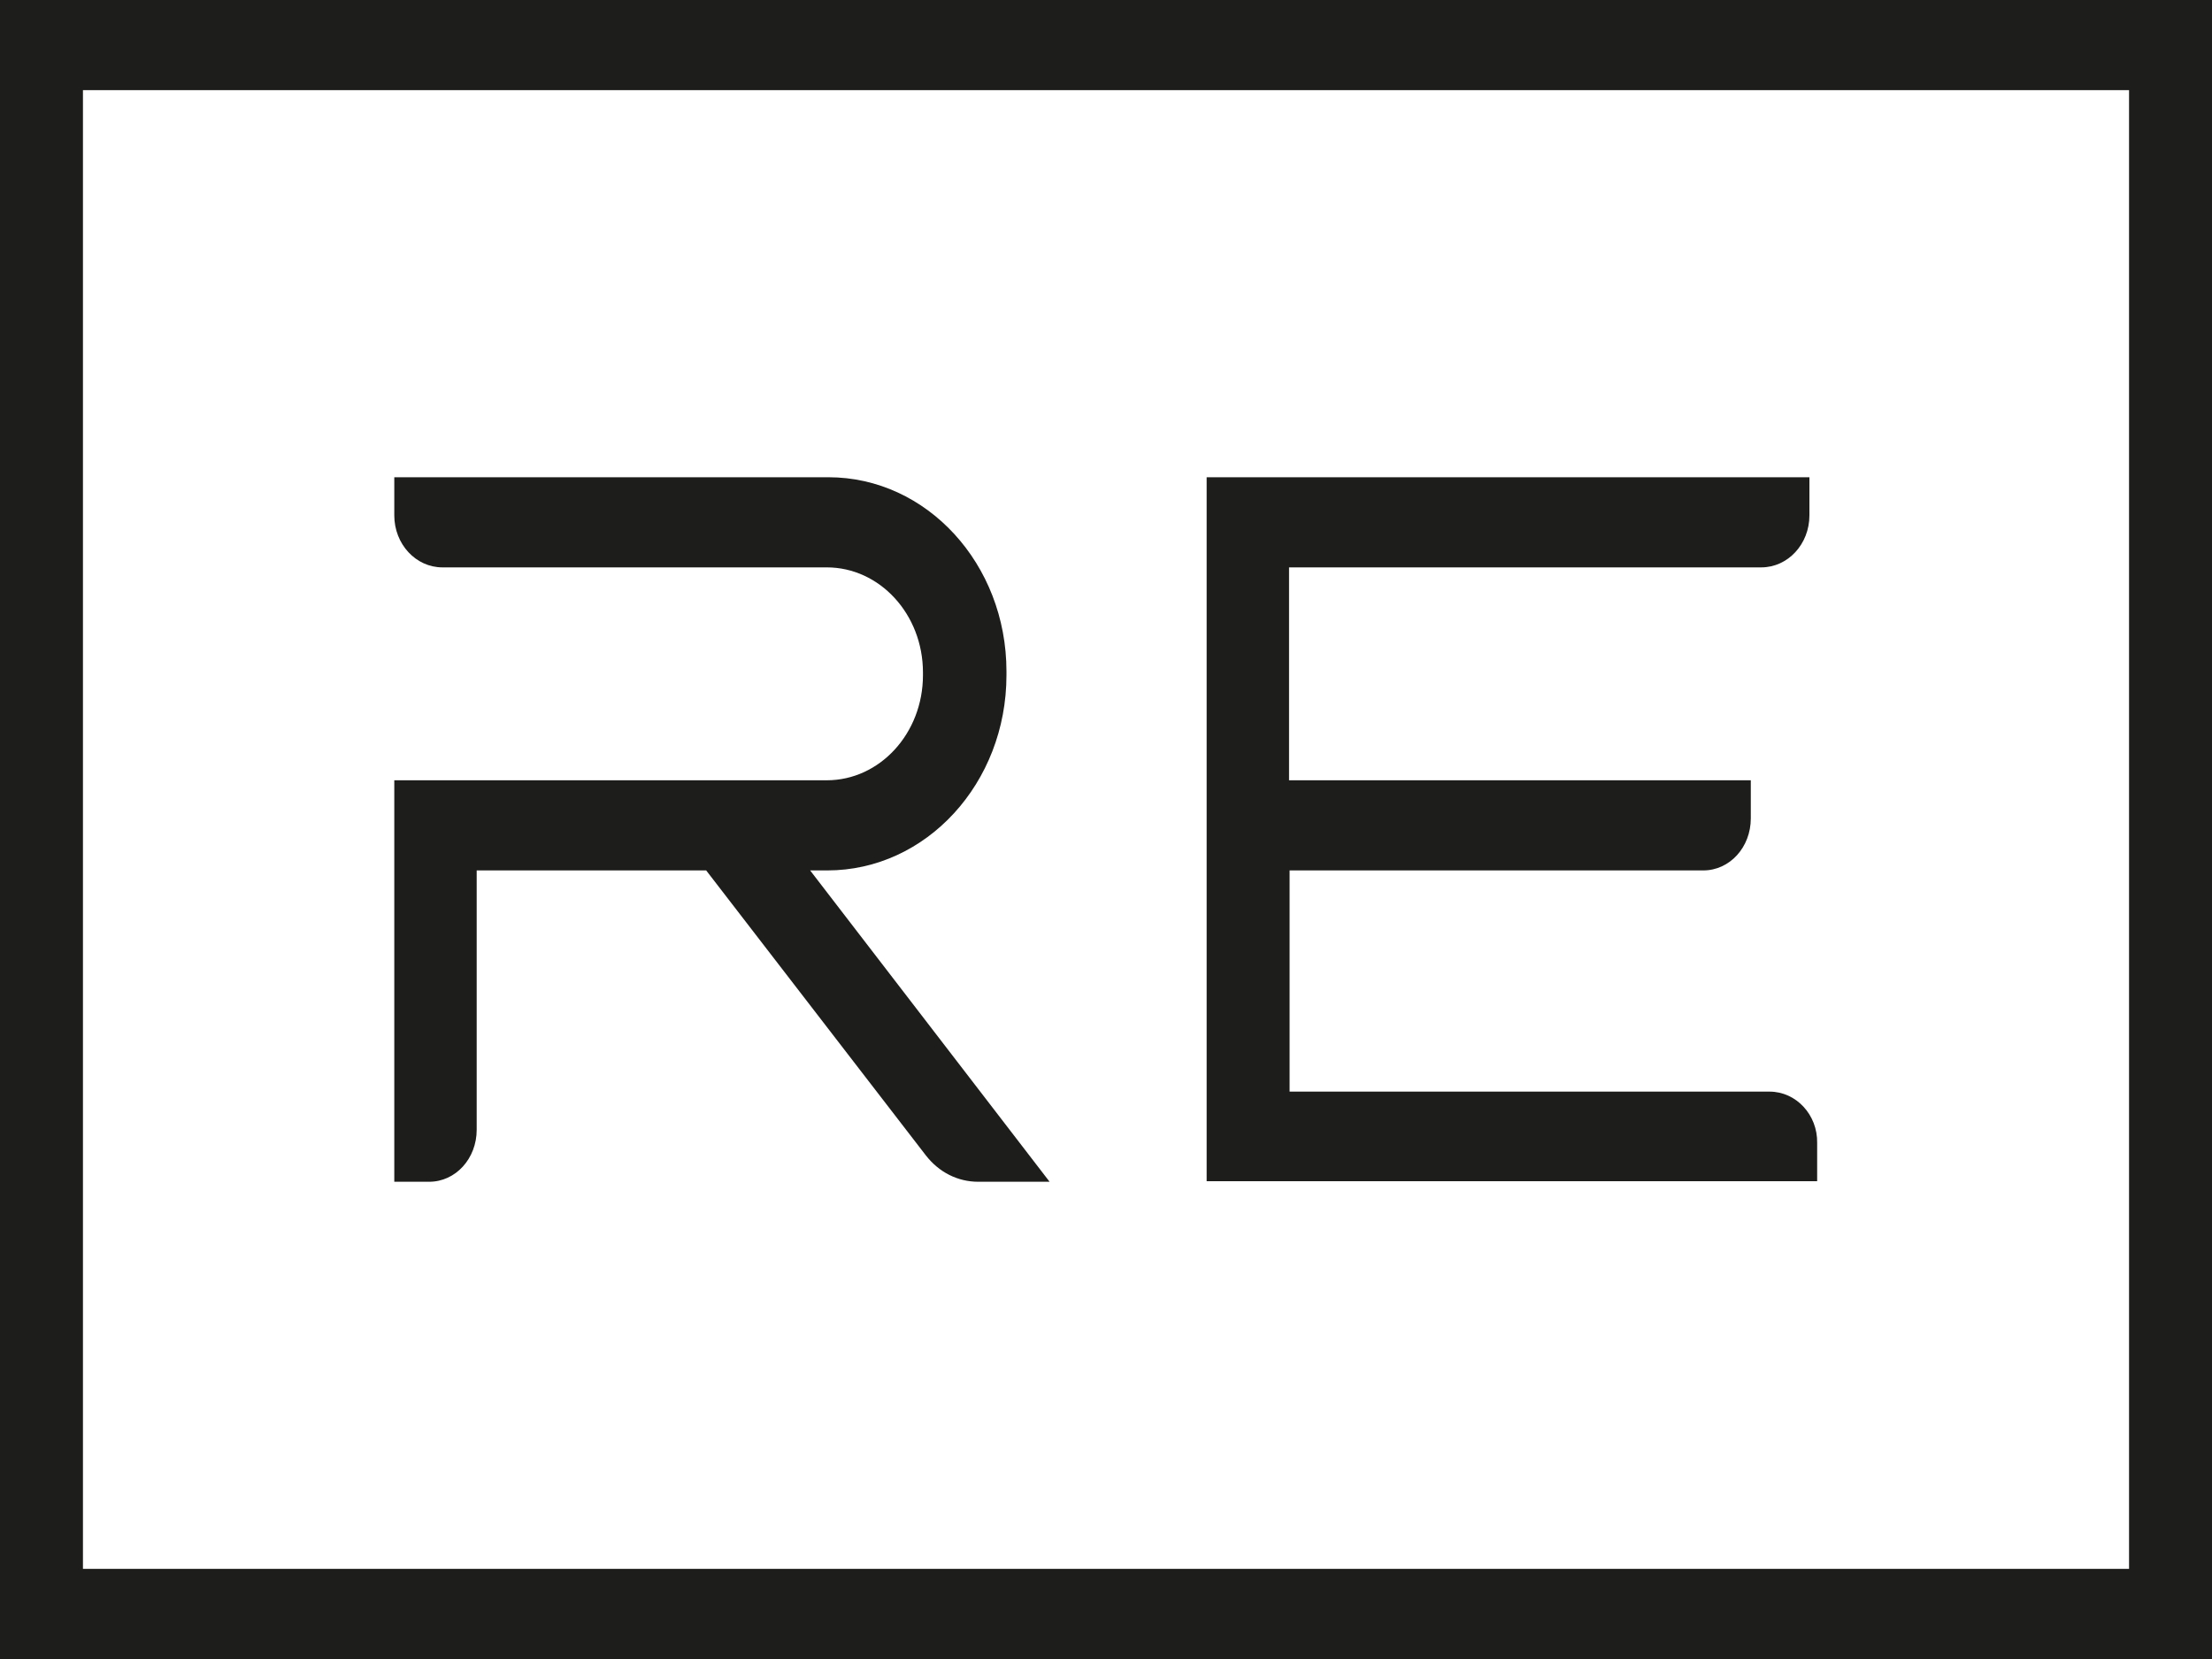 <?xml version="1.0" encoding="utf-8"?>
<!-- Generator: Adobe Illustrator 27.2.0, SVG Export Plug-In . SVG Version: 6.00 Build 0)  -->
<svg version="1.1" id="Layer_1" xmlns="http://www.w3.org/2000/svg" xmlns:xlink="http://www.w3.org/1999/xlink" x="0px" y="0px"
	 width="400px" height="300px" viewBox="0 0 400 300" style="enable-background:new 0 0 400 300;" xml:space="preserve">
<style type="text/css">
	.st0{fill:#1D1D1B;}
</style>
<g>
	<path class="st0" d="M0,0L0,0v300h400V0H0z M15,283.7V16.3h370v267.4H15z"/>
	<g>
		<path class="st0" d="M320,197.4h-86.8v-40H308c4.8,0,8.6-4.2,8.6-9.4v-6.9h-83.5v-38.5h85.4c4.8,0,8.7-4.2,8.7-9.4v-6.9h-109
			v127.3h15h95.4v-6.9C328.7,201.6,324.8,197.4,320,197.4z"/>
		<path class="st0" d="M146.5,157.4h3.1c17.9,0,32.4-15.8,32.4-35.3v-0.7c0-19.4-14.4-35.1-32.2-35.1H71.3v6.9
			c0,5.2,3.9,9.4,8.7,9.4h69.5c9.6,0,17.4,8.5,17.4,19v0.5c0,10.5-7.8,19-17.4,19H71.3v72.6h6.3c4.8,0,8.6-4.2,8.6-9.4v-46.9h41.5
			l39.7,51.5c2.4,3.1,5.8,4.8,9.5,4.8h12.9L146.5,157.4z"/>
	</g>
</g>
</svg>
